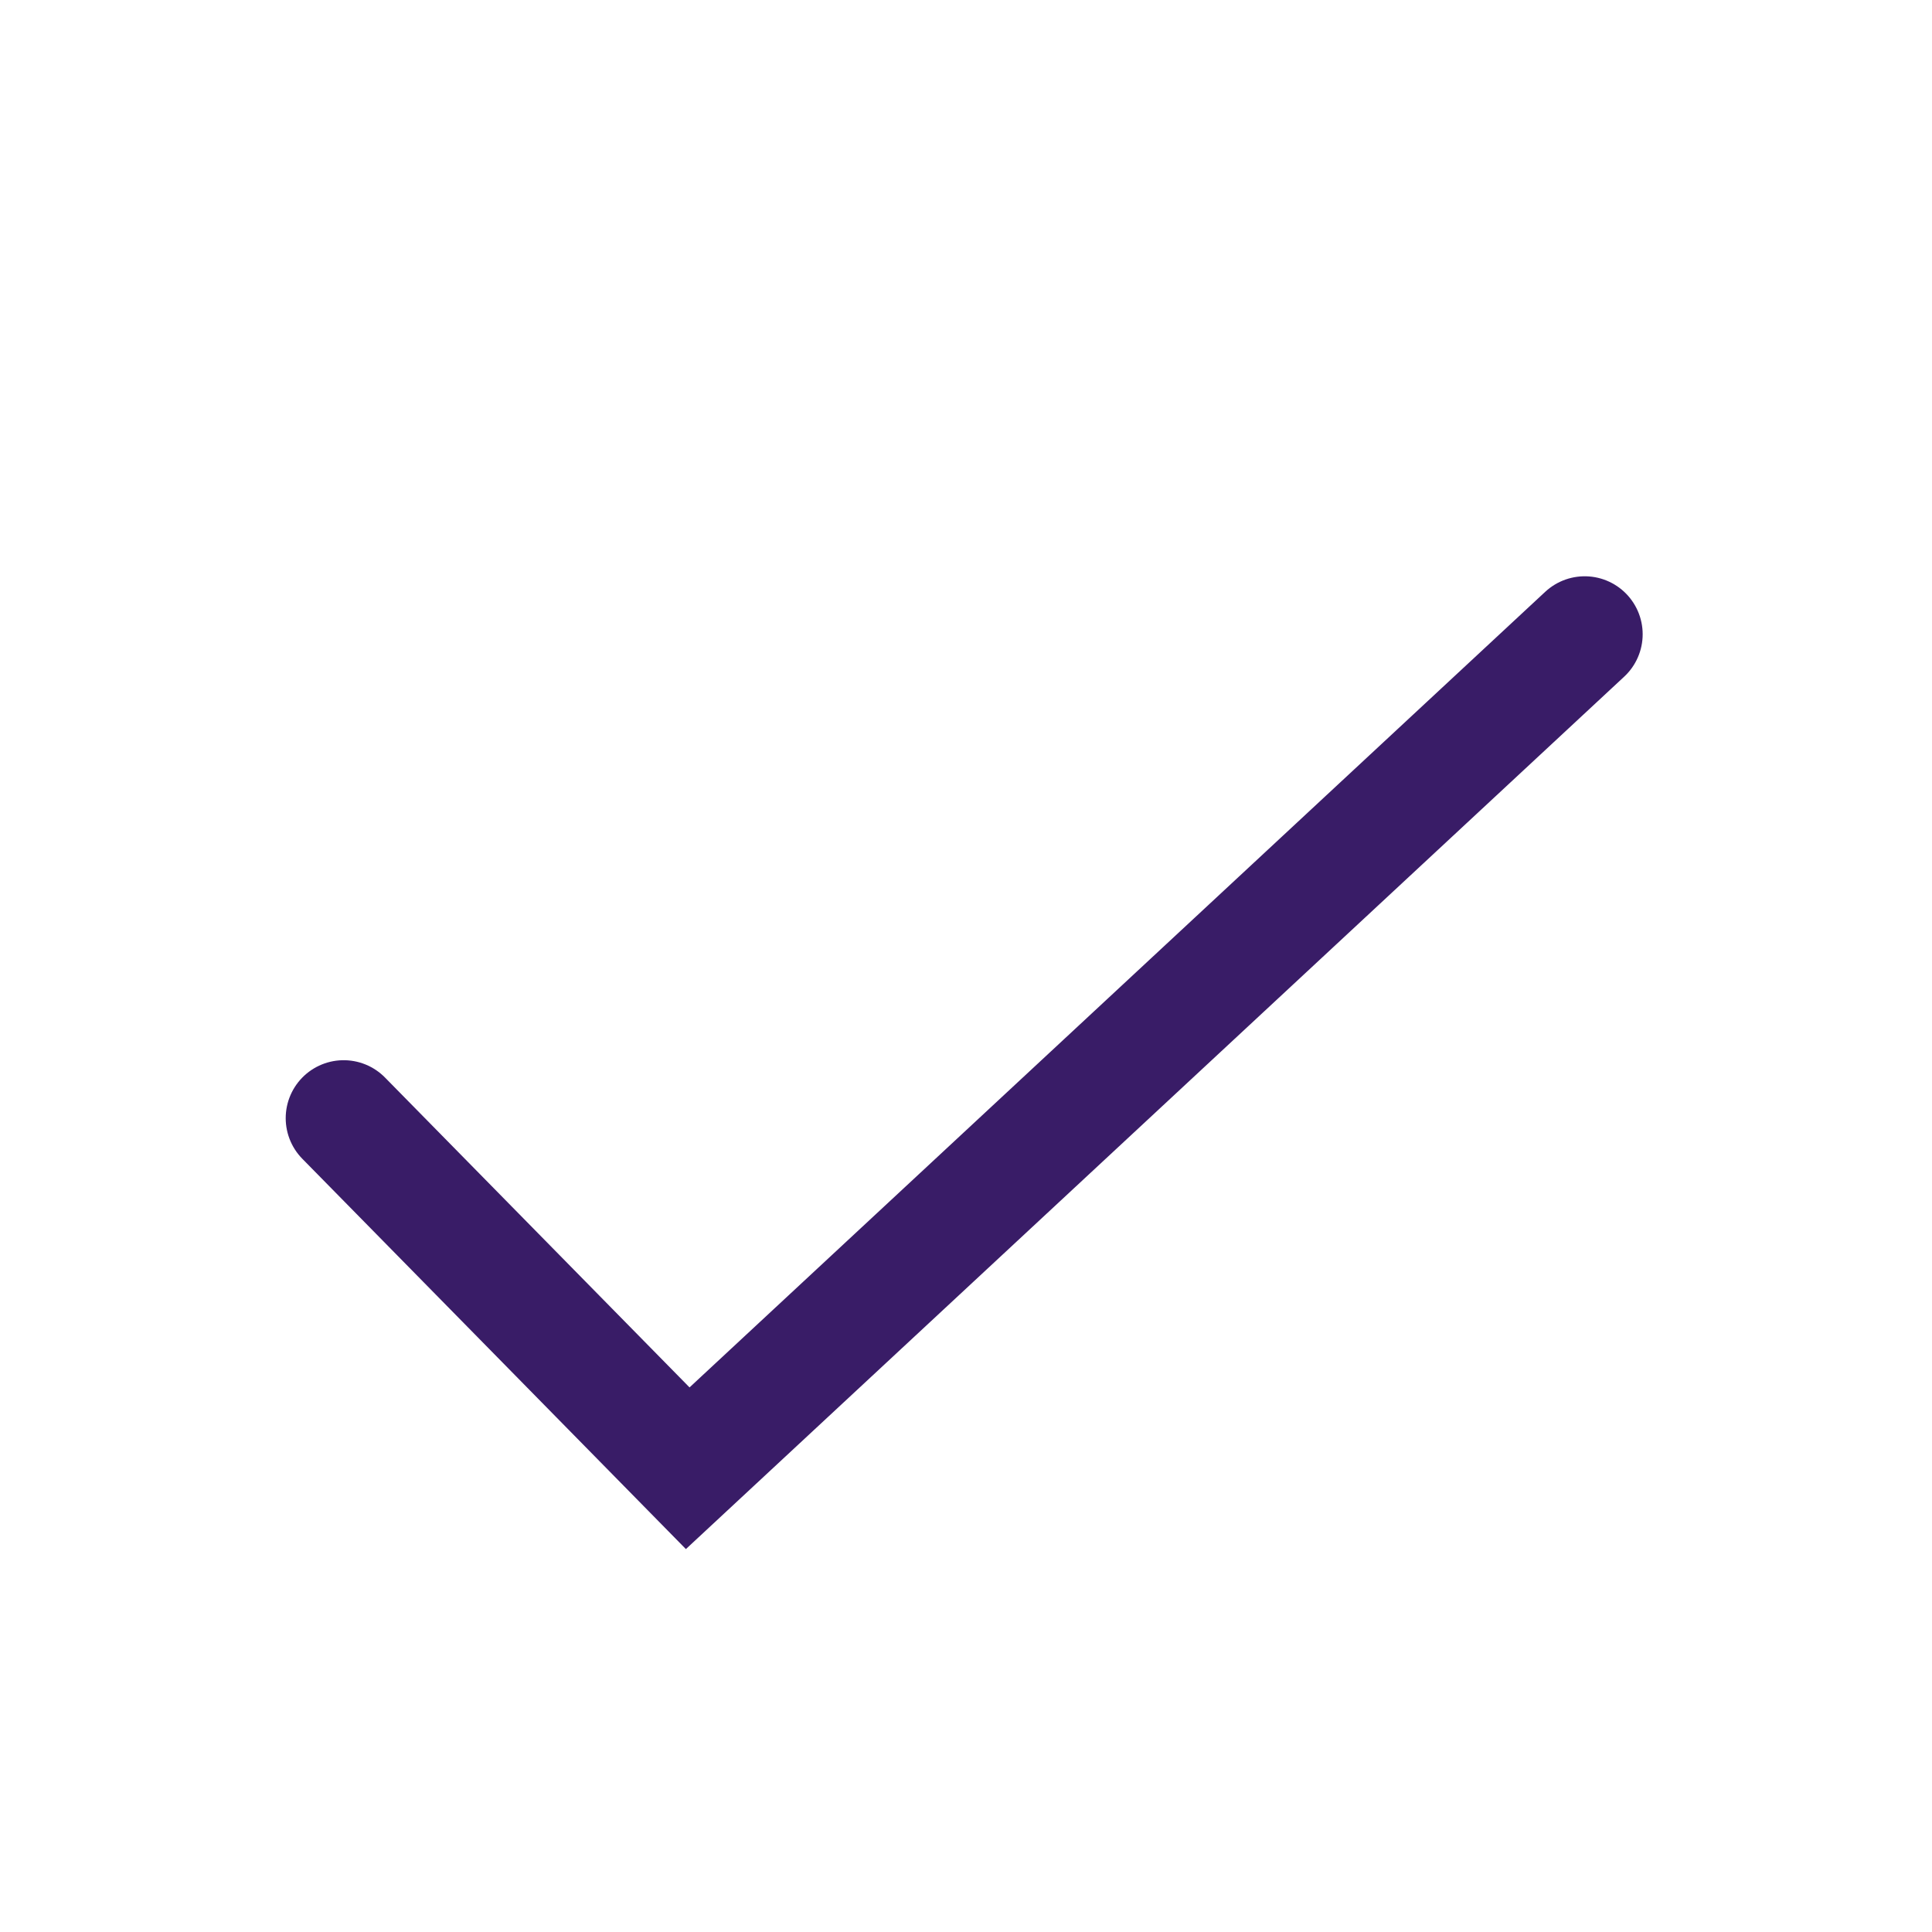 <svg width="25" height="25" viewBox="0 0 25 25" fill="none" xmlns="http://www.w3.org/2000/svg">
<path d="M4.447 14.469L8.899 18.999L20.506 8.207" stroke="#391C67" stroke-width="1.5" stroke-linecap="round"></path>
</svg>
